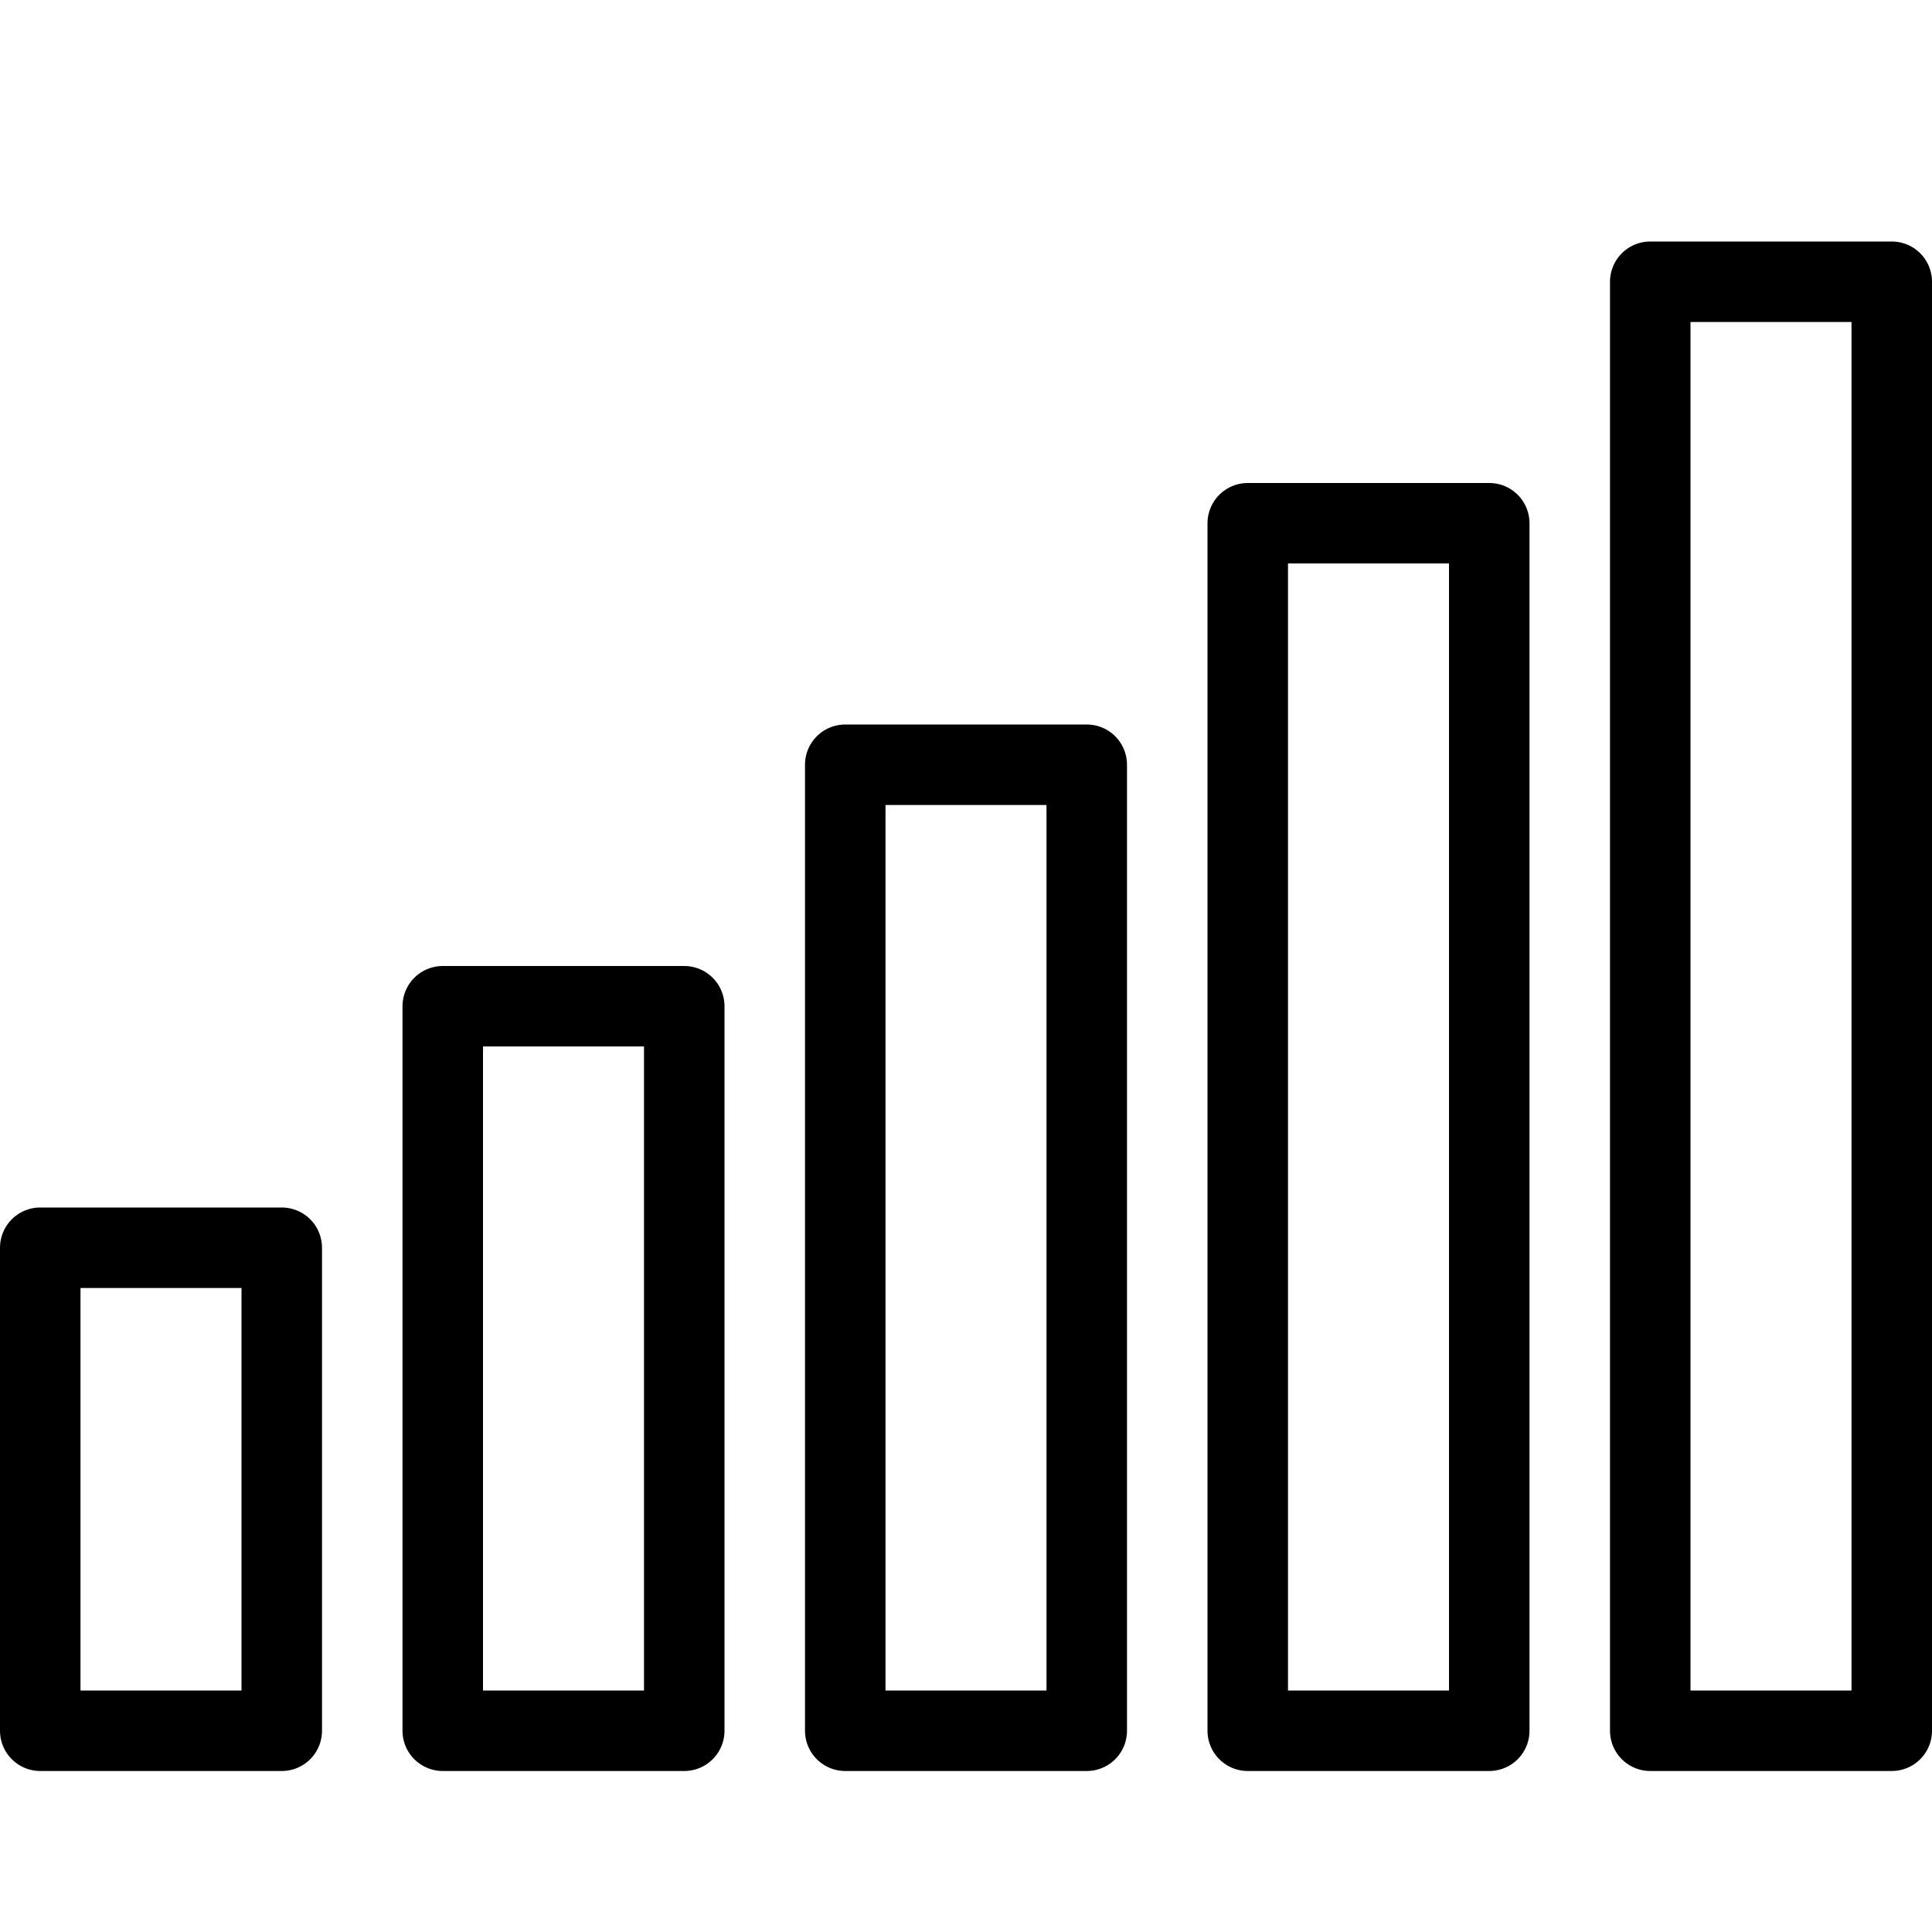 <?xml version="1.0" encoding="utf-8"?>
<!-- Generator: Adobe Illustrator 16.0.3, SVG Export Plug-In . SVG Version: 6.00 Build 0)  -->
<!DOCTYPE svg PUBLIC "-//W3C//DTD SVG 1.1//EN" "http://www.w3.org/Graphics/SVG/1.1/DTD/svg11.dtd">
<svg version="1.1" xmlns="http://www.w3.org/2000/svg" xmlns:xlink="http://www.w3.org/1999/xlink" x="0px" y="0px" width="24px"
	 height="24px" viewBox="0 0 24 24" enable-background="new 0 0 24 24" xml:space="preserve">
<g id="Outline_Icons_1_">
	<g id="Outline_Icons">
		<g>
			
				<rect x="0.5" y="15.5" fill="none" stroke="#000000" stroke-linecap="round" stroke-linejoin="round" stroke-miterlimit="10" width="3" height="6"/>
			
				<rect x="5.5" y="12.5" fill="none" stroke="#000000" stroke-linecap="round" stroke-linejoin="round" stroke-miterlimit="10" width="3" height="9"/>
			
				<rect x="10.5" y="9.5" fill="none" stroke="#000000" stroke-linecap="round" stroke-linejoin="round" stroke-miterlimit="10" width="3" height="12"/>
			
				<rect x="15.5" y="6.5" fill="none" stroke="#000000" stroke-linecap="round" stroke-linejoin="round" stroke-miterlimit="10" width="3" height="15"/>
			
				<rect x="20.5" y="3.5" fill="none" stroke="#000000" stroke-linecap="round" stroke-linejoin="round" stroke-miterlimit="10" width="3" height="18"/>
		</g>
	</g>
	<g id="New_icons_1_">
	</g>
</g>
<g id="Invisible_Shape">
	<rect fill="none" width="24" height="24"/>
</g>
</svg>
